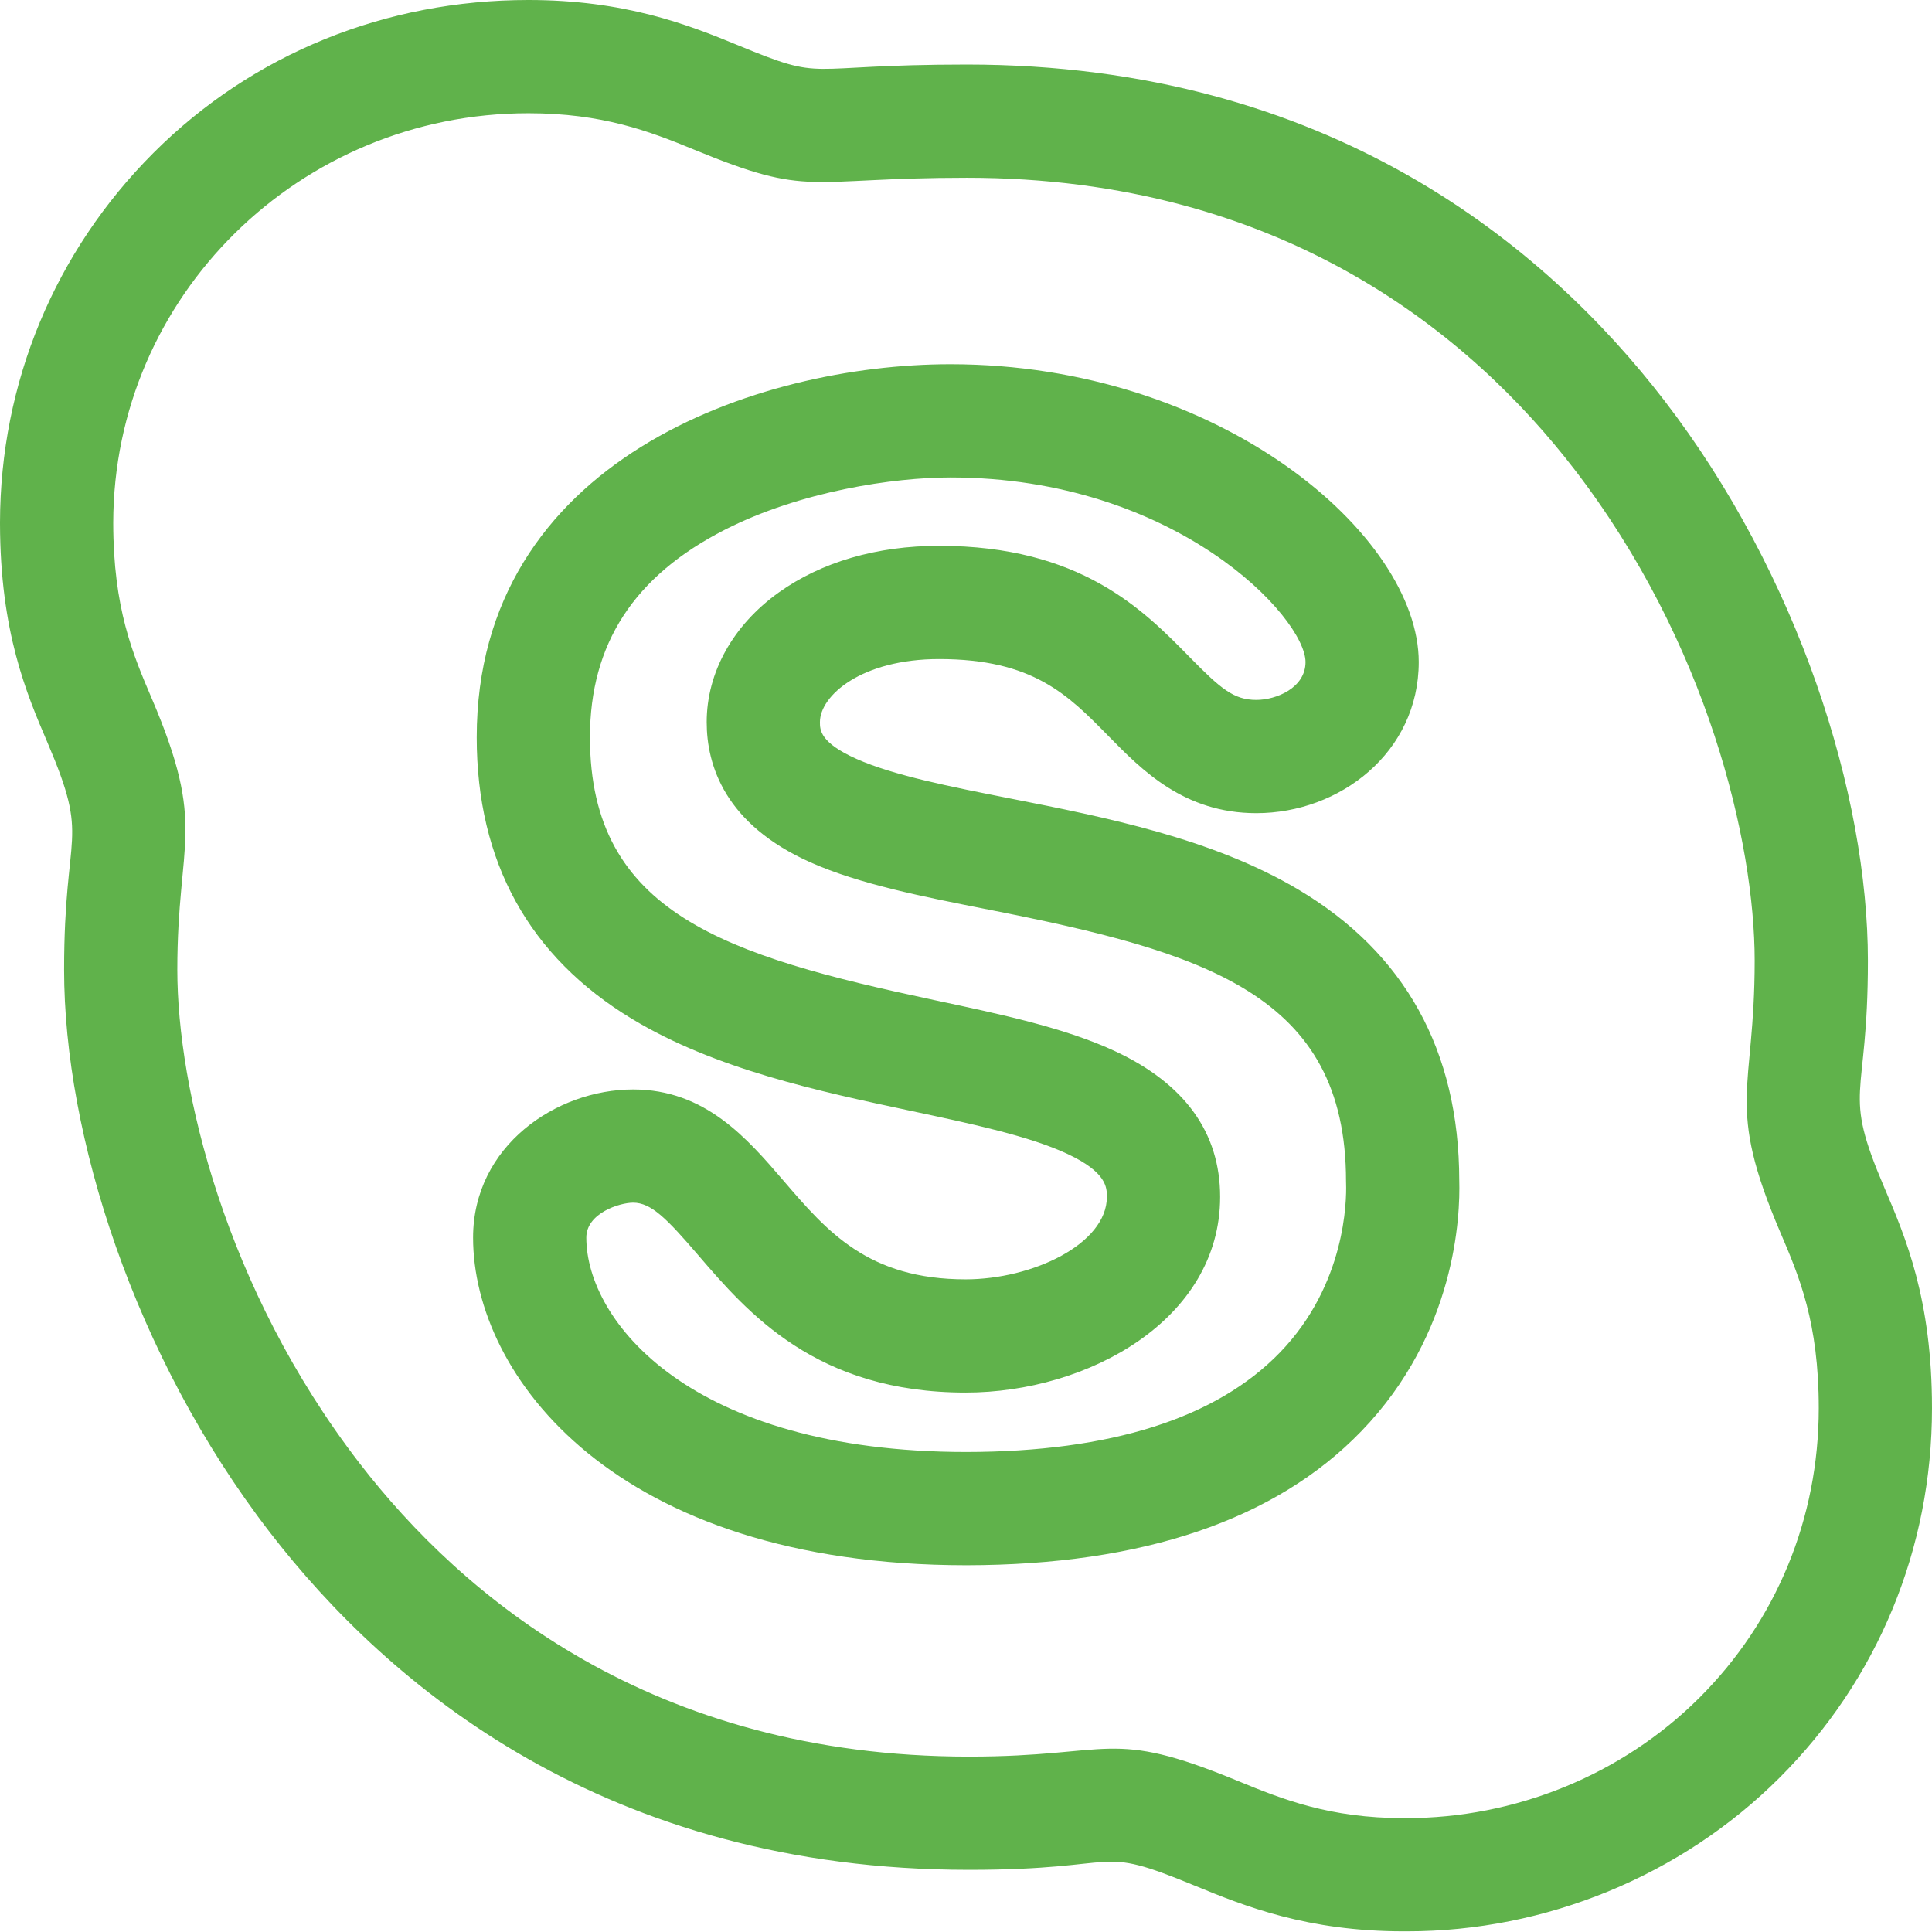 <?xml version="1.0" encoding="UTF-8"?> <svg xmlns="http://www.w3.org/2000/svg" width="512" height="512" viewBox="0 0 512 512" fill="none"> <g clip-path="url(#clip0)"> <path d="M344.074 235.746C321.184 222.148 292.832 216.559 267.816 211.625C251.914 208.488 236.891 205.527 227.004 201.129C217.289 196.809 217.289 193.406 217.289 191.371C217.289 184.367 228.266 174.66 248.875 174.66C273.734 174.66 283 184.102 293.727 195.035C302.668 204.152 313.801 215.496 332.953 215.496C355.082 215.496 375.984 199.387 375.984 175.453C375.984 141.781 323.223 96.527 251.852 96.527C200.777 96.527 126.336 121.891 126.336 195.398C126.336 228.41 140.188 253.516 167.496 270.023C189.566 283.363 217.117 289.227 241.422 294.398C257.562 297.832 272.809 301.078 282.918 305.816C293.336 310.699 293.336 314.758 293.336 317.184C293.336 329.691 273.582 339.039 255.914 339.039C230.102 339.039 219.234 326.395 207.73 313.004C197.949 301.617 186.859 288.715 167.781 288.715C147.387 288.715 125.371 303.727 125.371 327.984C125.371 364.477 162.812 414.793 256.117 414.805H256.145C302.844 414.734 338.047 402.781 360.773 379.285C385.867 353.344 386.996 322.078 386.719 312.82C386.664 278.453 372.32 252.523 344.074 235.746V235.746ZM339.207 358.418C322.336 375.859 294.375 384.734 256.102 384.797C182.73 384.777 155.379 349.938 155.379 327.98C155.379 321.477 164.254 318.719 167.781 318.719C172.582 318.719 176.703 322.938 184.973 332.559C198.203 347.957 216.324 369.043 255.918 369.043C288.422 369.043 323.348 349.672 323.348 317.18C323.348 300.219 314.027 287.254 295.652 278.645C282.422 272.445 265.539 268.852 247.668 265.047C192.504 253.309 156.344 242.117 156.344 195.398C156.344 170.625 168.047 152.625 192.117 140.371C212.188 130.156 236.84 126.531 251.852 126.531C311.559 126.531 345.977 163.66 345.977 175.453C345.977 182.297 338.207 185.484 332.953 185.484C326.934 185.484 323.48 182.512 315.148 174.02C302.988 161.625 286.332 144.648 248.875 144.648C232.363 144.648 217.66 148.934 206.348 157.035C194.23 165.711 187.281 178.227 187.281 191.371C187.281 202.746 192.059 218.426 214.812 228.547C227.777 234.312 244.406 237.59 262.008 241.062C319.215 252.344 356.711 263.449 356.711 313.012C356.711 313.141 356.715 313.387 356.727 313.746C356.863 318.043 356.656 340.379 339.207 358.418V358.418Z" fill="#60B24B"></path> <path d="M499.394 314.785C487.976 288.07 495.015 292.675 495.015 254.609C495.015 210.586 476.632 152.359 441.034 106.105C409.78 65.5 352.351 17.102 256.222 17.102C211.492 17.102 219.503 21.859 195.492 11.957C182.136 6.453 165.515 0 140.004 0C102.304 0 67.019 14.141 40.645 40.539C14.496 66.707 0.066 101.469 0 138.441V138.707C0.043 167.453 7.004 183.746 12.605 196.843C24.02 223.55 16.988 218.98 16.988 257.019C16.988 300.761 35.477 359.335 71.476 406.03C102.949 446.858 160.644 495.526 256.777 495.526C299.105 495.526 289.554 488.558 316.511 499.671C329.874 505.179 346.484 511.827 371.995 511.827H372.898C409.542 511.827 445.452 497.175 471.487 471.23C497.612 445.202 511.999 410.382 511.999 373.187C511.999 344.273 505.011 327.925 499.394 314.785V314.785ZM450.308 449.972C429.765 470.444 401.409 481.874 372.515 481.819C372.515 481.819 372.132 481.819 371.995 481.819C352.425 481.819 339.98 476.89 327.945 471.929C293.667 457.8 295.331 465.519 256.777 465.519C172.84 465.519 122.601 423.206 95.238 387.71C59.629 341.519 46.992 288.437 46.992 257.019C46.992 222.25 54.972 219.617 40.195 185.047C35.199 173.355 30.031 161.261 30.008 138.586C30.074 78.484 79.394 30.008 140.004 30.008C159.574 30.008 172.019 34.738 184.054 39.699C215.097 52.496 213.136 47.109 256.222 47.109C340.144 47.109 390.113 89.144 417.253 124.406C452.499 170.199 465.007 223.168 465.007 254.609C465.007 289.652 457.136 292.269 471.804 326.581C476.812 338.3 481.991 350.417 481.991 373.187C481.991 402.347 470.741 429.616 450.308 449.972V449.972Z" fill="#60B24B"></path> </g> <defs> <clipPath id="clip0"> <rect width="512" height="512" fill="white"></rect> </clipPath> </defs> </svg> 